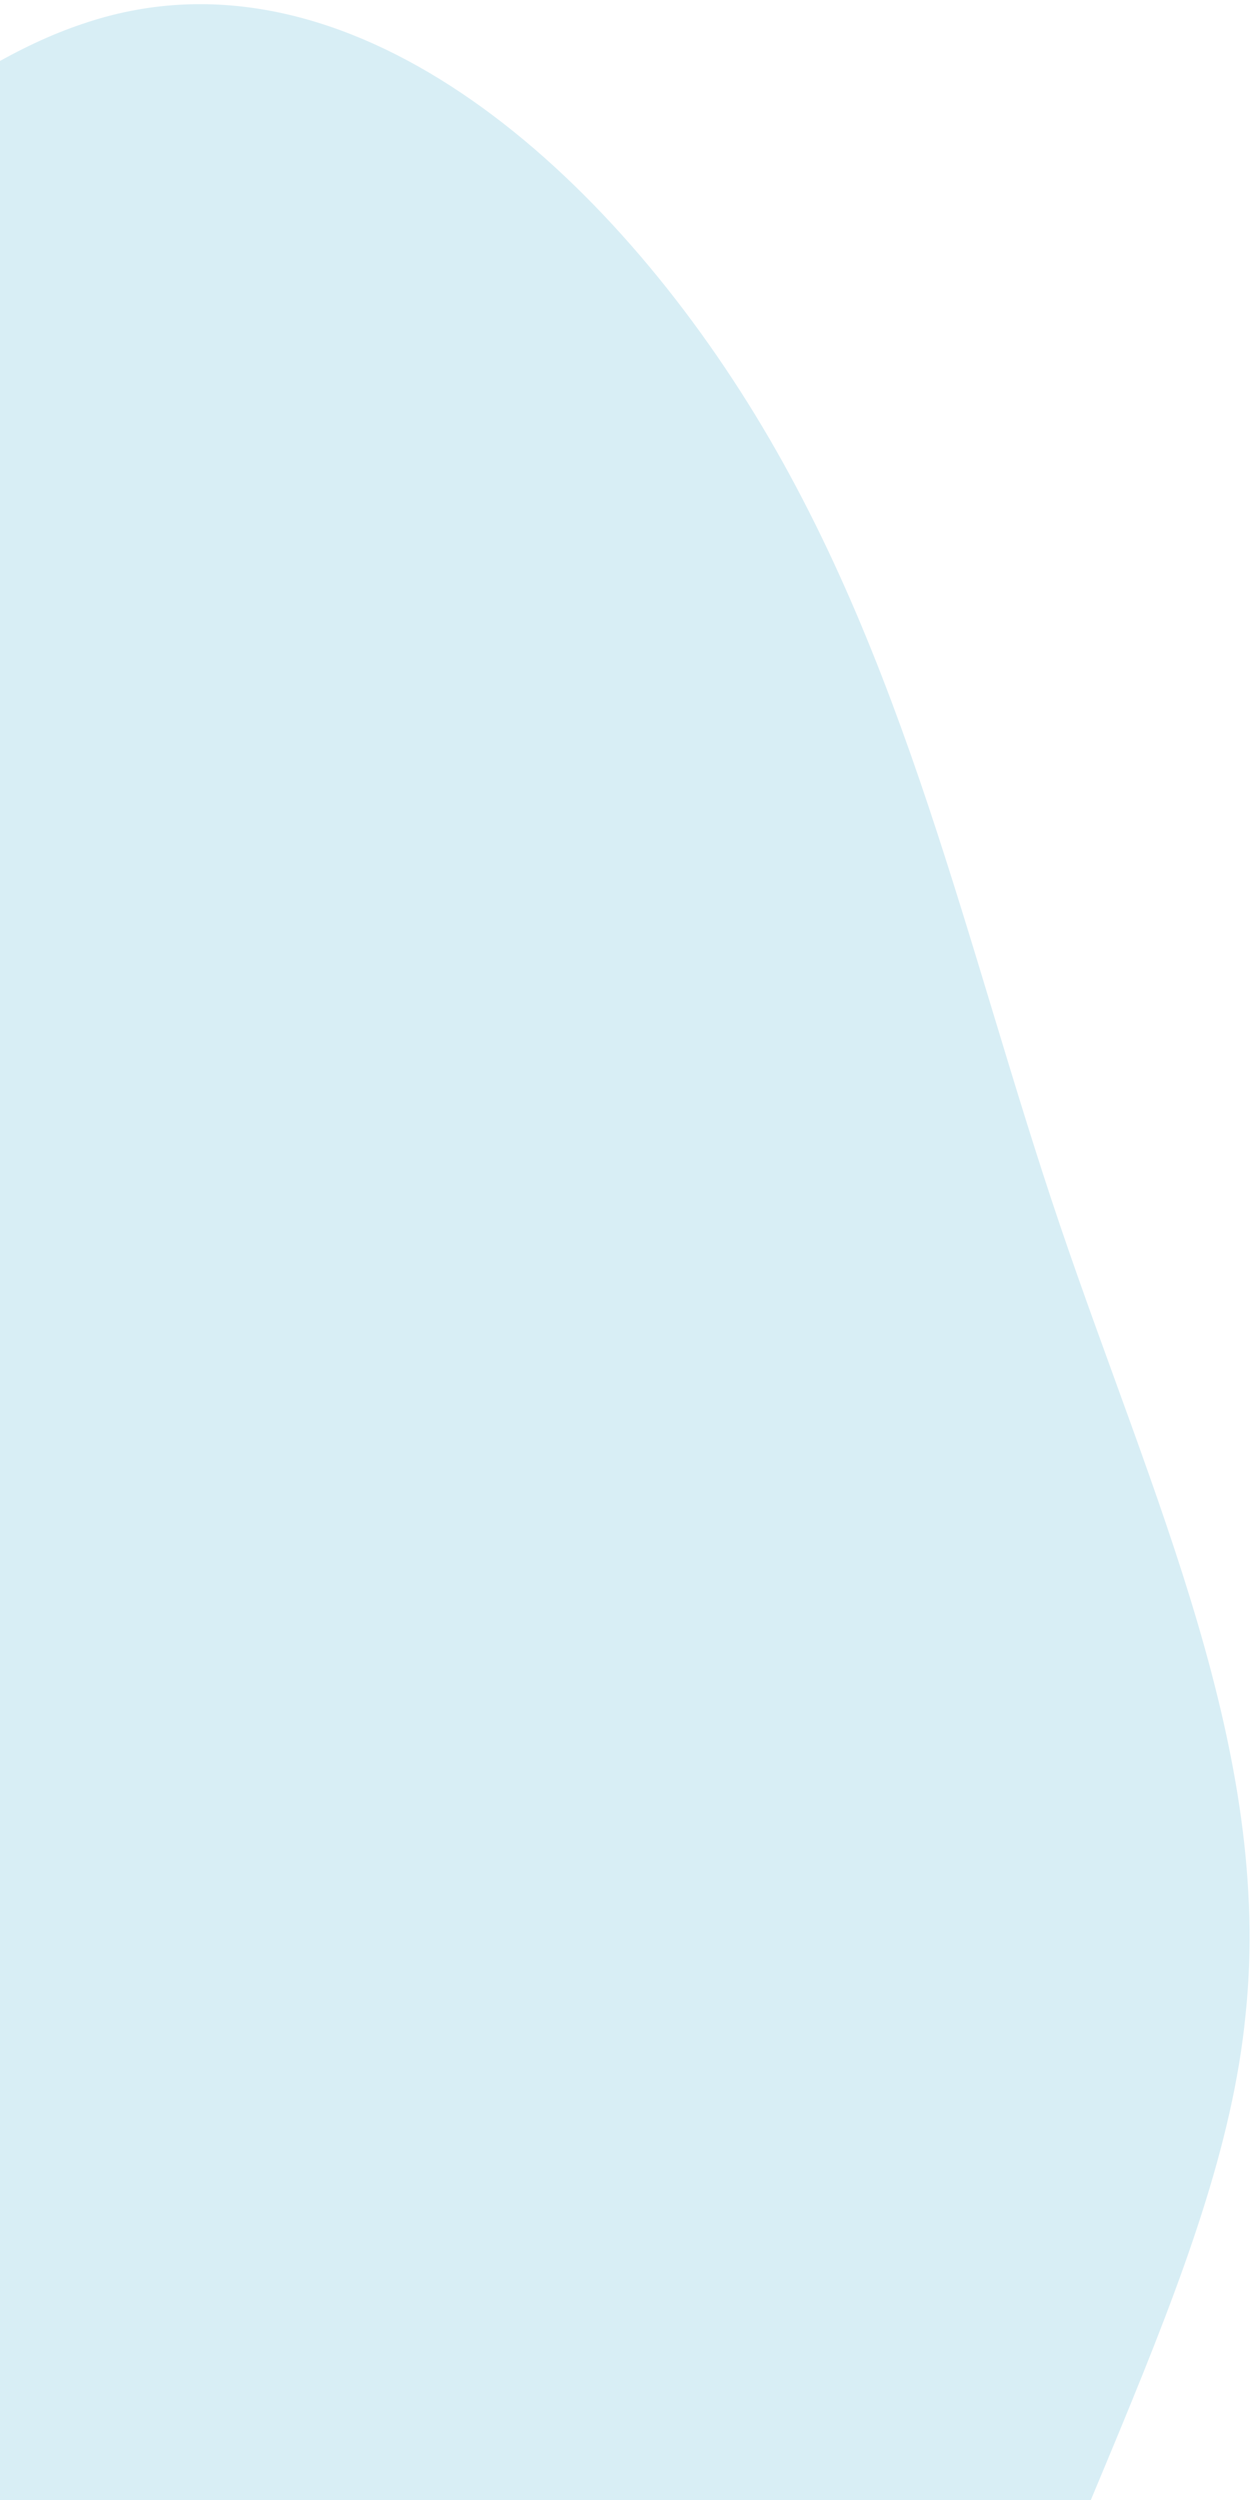 <svg xmlns="http://www.w3.org/2000/svg" width="211" height="421" viewBox="0 0 211 421" fill="none"><path d="M-272.637 436.187C-316.53 398.786 -390.174 360.155 -417.549 299.368C-445.297 238.309 -425.392 154.741 -367.322 125.514C-308.878 96.559 -212.269 121.945 -142.159 102.164C-71.675 82.655 -29.074 18.332 13.928 4.013C56.557 -10.579 99.269 25.283 125.916 67.834C152.562 110.385 162.824 160.076 178.453 206.183C194.082 252.29 214.385 294.99 209.749 339.283C205.43 383.126 176.171 428.56 154.494 498.582C132.443 568.33 118.348 662.939 80.11 670.512C42.564 677.909 -19.067 598.993 -69.825 564.085C-121.274 529.354 -161.475 538.903 -188.674 525.231C-215.556 511.109 -228.688 474.311 -272.637 436.187Z" fill="#D8EEF5"></path></svg>